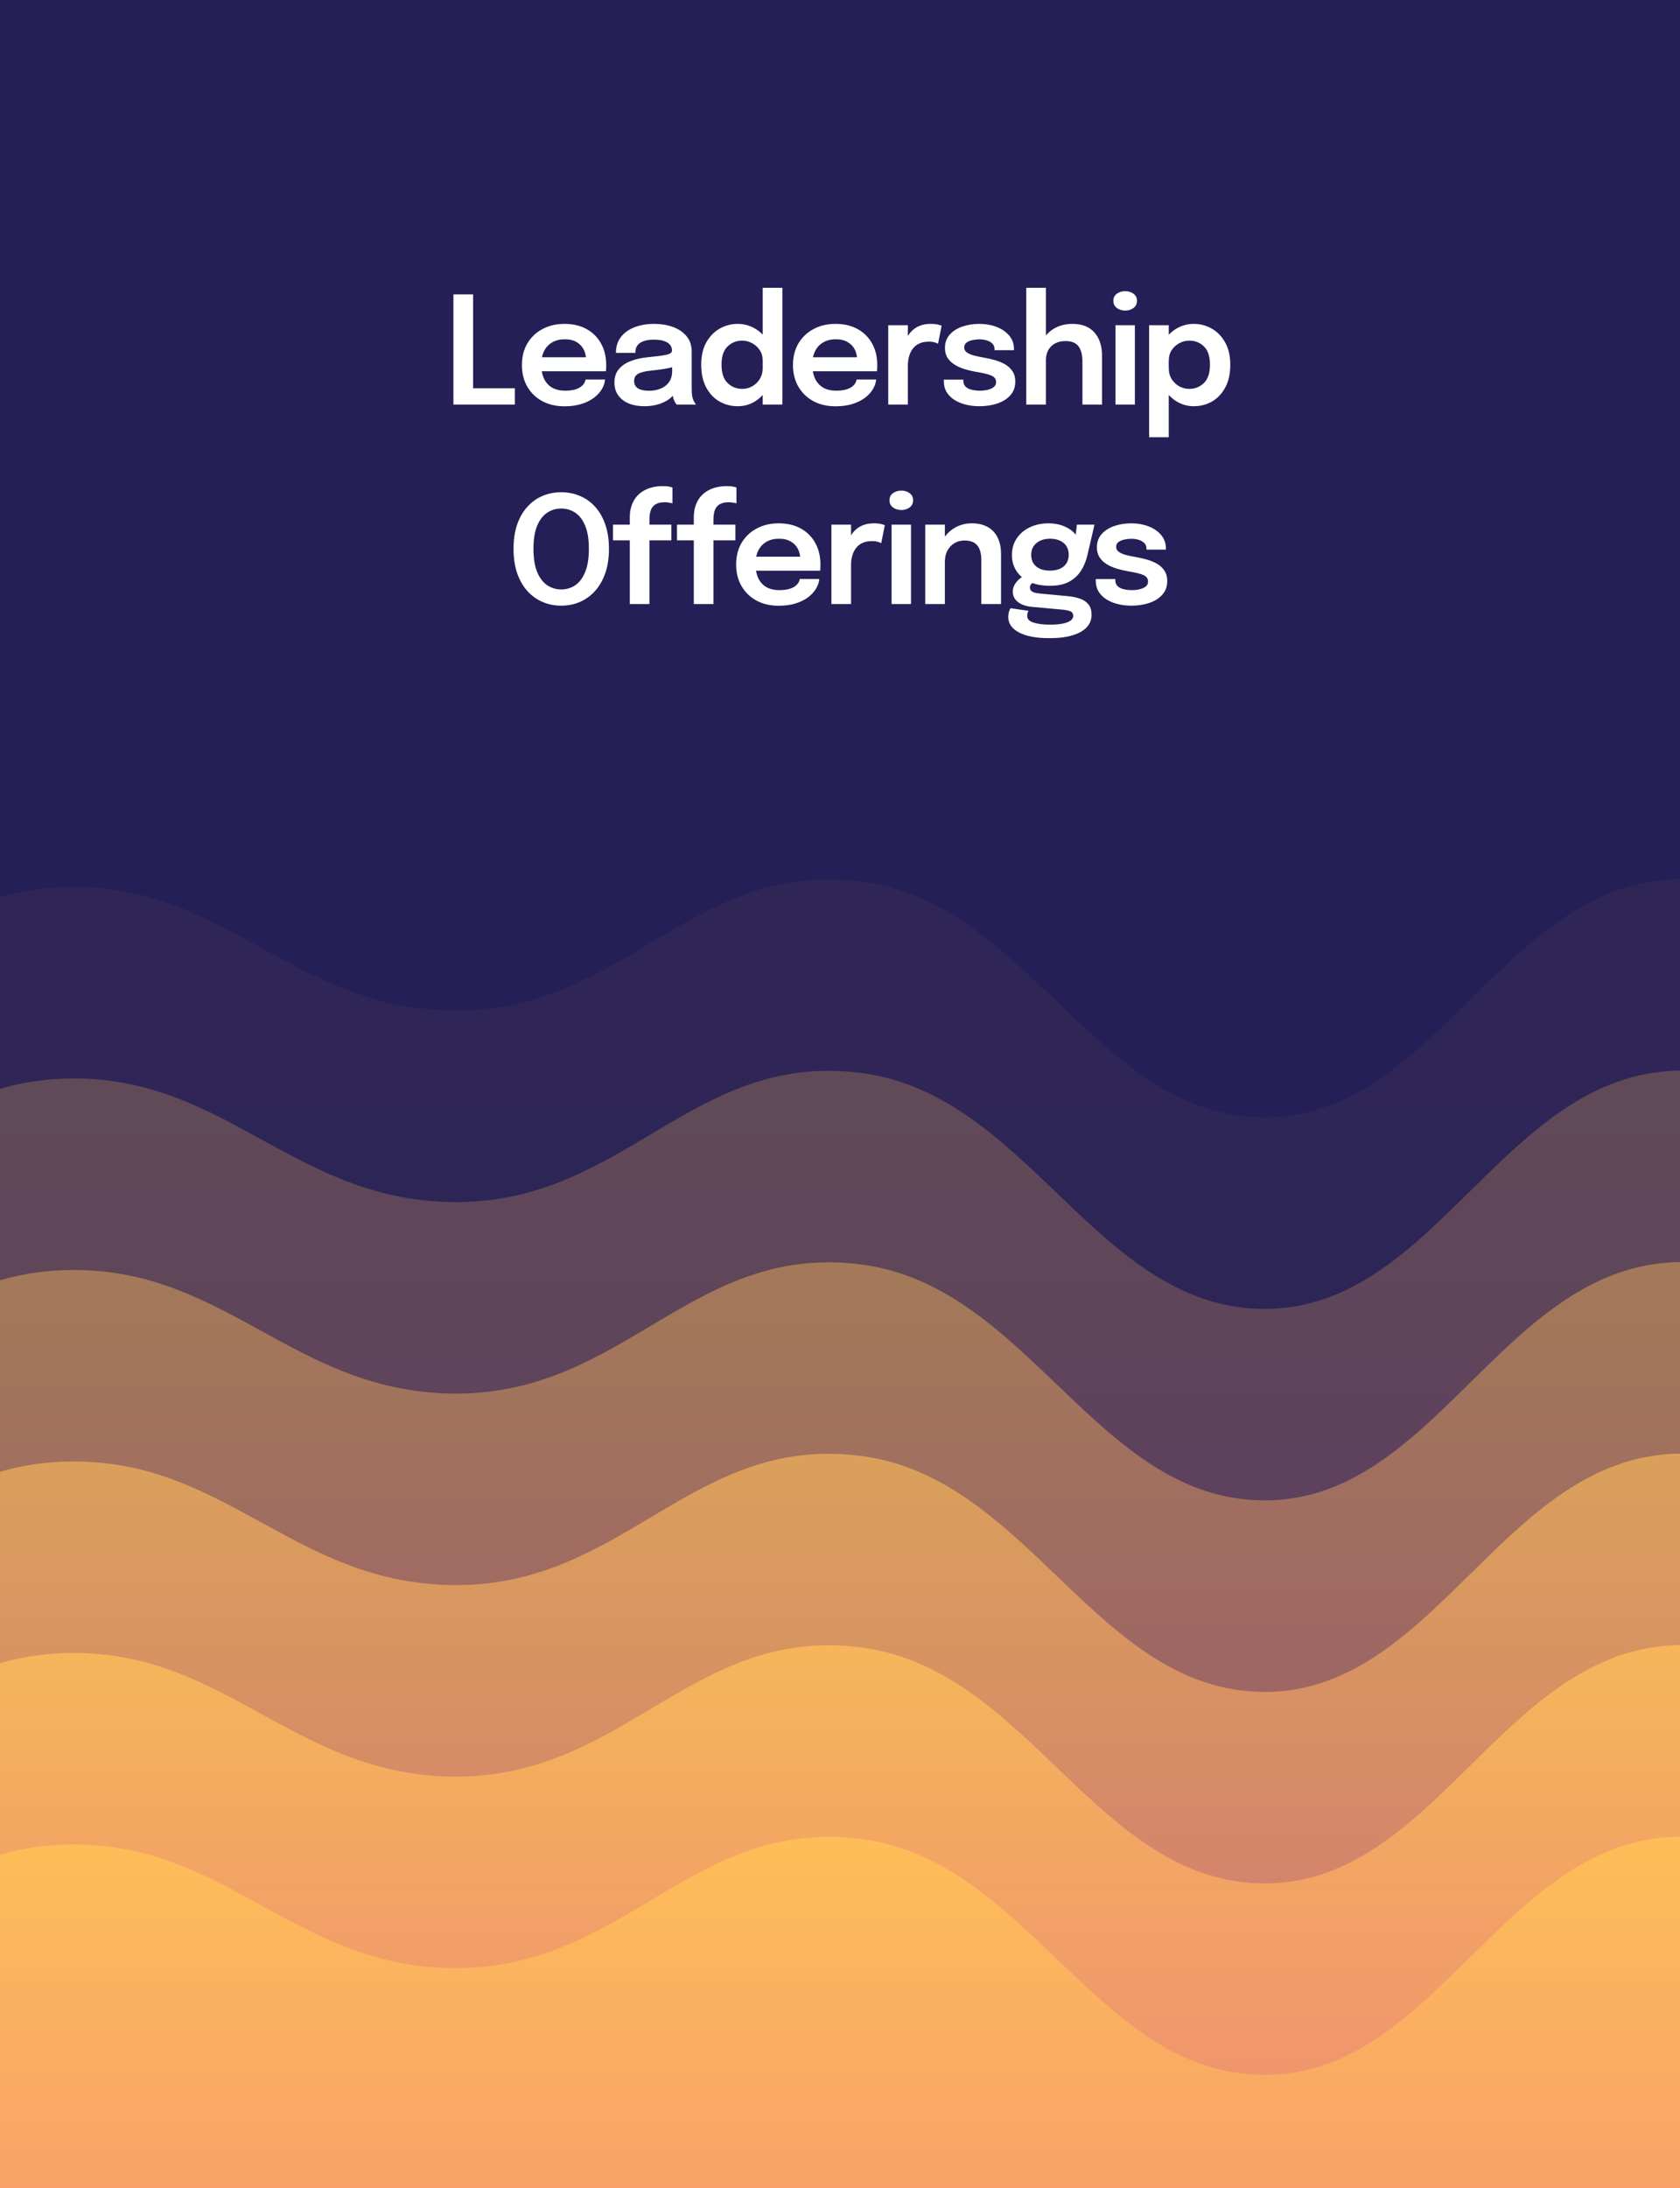 <?xml version="1.0" encoding="UTF-8"?>
<svg xmlns="http://www.w3.org/2000/svg" width="295" height="384" viewBox="0 0 295 384" fill="none">
  <rect x="0" y="0" width="295" height="384" fill="#333333" stroke="none"/>
  <g clip-path="url(#clip0_4200_65357)">
    <rect width="295" height="390" fill="#241F56"></rect>
    <g clip-path="url(#clip1_4200_65357)">
      <path opacity="0.05" d="M-277.197 171.688C-261.702 172.351 -233.073 178.63 -202.822 174.872C-172.57 171.113 -161.502 151.215 -131.988 153.647C-102.474 156.079 -90.669 186.103 -61.155 186.546C-31.641 186.988 -19.835 157.685 9.678 155.769C39.192 153.853 50.998 177.569 80.512 177.348C110.026 177.127 121.831 150.802 151.345 154.708C180.859 158.614 192.665 196.17 222.178 196.097C251.692 196.023 263.498 156.418 293.012 154.354C322.526 152.291 334.331 185.75 363.845 186.192C393.359 186.634 405.165 153.824 434.679 156.477C464.192 159.13 475.998 197.232 505.512 198.927C535.026 200.622 543.142 141.546 576.345 164.613C609.548 187.68 878.863 242.585 664.887 309.651C450.911 376.716 -218.316 449.677 -450.738 486.526" fill="url(#paint0_linear_4200_65357)"></path>
      <path opacity="0.24" d="M-277.197 205.293C-261.702 205.957 -233.073 212.236 -202.822 208.477C-172.57 204.719 -161.502 184.82 -131.988 187.252C-102.474 189.684 -90.669 219.709 -61.155 220.151C-31.641 220.593 -19.835 191.291 9.678 189.375C39.192 187.459 50.998 211.175 80.512 210.953C110.026 210.732 121.831 184.407 151.345 188.313C180.859 192.219 192.665 229.776 222.178 229.702C251.692 229.629 263.498 190.023 293.012 187.96C322.526 185.896 334.331 219.355 363.845 219.797C393.359 220.239 405.165 187.429 434.679 190.082C464.192 192.735 475.998 230.837 505.512 232.532C535.026 234.227 543.142 175.151 576.345 198.218C609.548 221.286 878.863 276.191 664.887 343.256C450.911 410.321 -218.316 483.282 -450.738 520.131" fill="url(#paint1_linear_4200_65357)"></path>
      <path opacity="0.43" d="M-277.197 238.899C-261.702 239.562 -233.073 245.841 -202.822 242.083C-172.57 238.324 -161.502 218.426 -131.988 220.858C-102.474 223.29 -90.669 253.314 -61.155 253.756C-31.641 254.199 -19.835 224.896 9.678 222.98C39.192 221.064 50.998 244.78 80.512 244.559C110.026 244.338 121.831 218.013 151.345 221.919C180.859 225.825 192.665 263.381 222.178 263.308C251.692 263.234 263.498 223.629 293.012 221.565C322.526 219.502 334.331 252.961 363.845 253.403C393.359 253.845 405.165 221.035 434.679 223.688C464.192 226.341 475.998 264.443 505.512 266.138C535.026 267.833 543.142 208.756 576.345 231.824C609.548 254.891 878.863 309.796 664.887 376.861C450.911 443.927 -218.316 516.887 -450.738 553.736" fill="url(#paint2_linear_4200_65357)"></path>
      <path opacity="0.62" d="M-277.197 272.504C-261.702 273.168 -233.073 279.447 -202.822 275.688C-172.57 271.93 -161.502 252.031 -131.988 254.463C-102.474 256.895 -90.669 286.92 -61.155 287.362C-31.641 287.804 -19.835 258.502 9.678 256.586C39.192 254.67 50.998 278.386 80.512 278.164C110.026 277.943 121.831 251.618 151.345 255.524C180.859 259.43 192.665 296.987 222.178 296.913C251.692 296.839 263.498 257.234 293.012 255.171C322.526 253.107 334.331 286.566 363.845 287.008C393.359 287.45 405.165 254.64 434.679 257.293C464.192 259.946 475.998 298.048 505.512 299.743C535.026 301.438 543.142 242.362 576.345 265.429C609.548 288.497 878.863 343.402 664.887 410.467C450.911 477.532 -218.316 550.493 -450.738 587.342" fill="url(#paint3_linear_4200_65357)"></path>
      <path opacity="0.81" d="M-277.197 306.114C-261.702 306.777 -233.073 313.056 -202.822 309.298C-172.57 305.539 -161.502 285.641 -131.988 288.073C-102.474 290.505 -90.669 320.529 -61.155 320.971C-31.641 321.413 -19.835 292.111 9.678 290.195C39.192 288.279 50.998 311.995 80.512 311.774C110.026 311.553 121.831 285.228 151.345 289.134C180.859 293.04 192.665 330.596 222.178 330.523C251.692 330.449 263.498 290.844 293.012 288.78C322.526 286.716 334.331 320.175 363.845 320.618C393.359 321.06 405.165 288.249 434.679 290.903C464.192 293.556 475.998 331.657 505.512 333.353C535.026 335.048 543.142 275.971 576.345 299.039C609.548 322.106 878.863 377.011 664.887 444.076C450.911 511.141 -218.316 584.102 -450.738 620.951" fill="url(#paint4_linear_4200_65357)"></path>
      <path d="M-277.197 339.719C-261.702 340.383 -233.073 346.662 -202.822 342.903C-172.57 339.144 -161.502 319.246 -131.988 321.678C-102.474 324.11 -90.669 354.135 -61.155 354.577C-31.641 355.019 -19.835 325.717 9.678 323.801C39.192 321.884 50.998 345.6 80.512 345.379C110.026 345.158 121.831 318.833 151.345 322.739C180.859 326.645 192.665 364.202 222.178 364.128C251.692 364.054 263.498 324.449 293.012 322.386C322.526 320.322 334.331 353.781 363.845 354.223C393.359 354.665 405.165 321.855 434.679 324.508C464.192 327.161 475.998 365.263 505.512 366.958C535.026 368.653 543.142 309.577 576.345 332.644C609.548 355.712 878.863 410.617 664.887 477.682C450.911 544.747 -218.316 617.708 -450.738 654.557" fill="url(#paint5_linear_4200_65357)"></path>
    </g>
    <path d="M79.617 71V51.659H83.078V69.964L81.518 68.141H90.408V71H79.617ZM93.546 65.152V62.7H103.288L102.895 63.355C102.895 63.303 102.895 63.246 102.895 63.185C102.895 63.115 102.895 63.058 102.895 63.014C102.895 62.411 102.759 61.847 102.488 61.323C102.217 60.79 101.807 60.361 101.256 60.038C100.705 59.706 100.006 59.539 99.158 59.539C98.319 59.539 97.589 59.719 96.968 60.077C96.356 60.427 95.88 60.934 95.539 61.598C95.207 62.263 95.04 63.058 95.04 63.985C95.04 64.938 95.202 65.759 95.526 66.45C95.849 67.132 96.321 67.656 96.942 68.023C97.571 68.382 98.336 68.561 99.237 68.561C99.848 68.561 100.377 68.504 100.823 68.391C101.269 68.277 101.632 68.124 101.911 67.932C102.2 67.731 102.414 67.516 102.554 67.289C102.703 67.062 102.79 66.835 102.816 66.607H106.252C106.199 67.193 106.003 67.766 105.662 68.325C105.33 68.876 104.862 69.378 104.259 69.833C103.655 70.279 102.921 70.637 102.056 70.908C101.199 71.171 100.22 71.302 99.118 71.302C97.624 71.302 96.317 70.996 95.198 70.384C94.079 69.772 93.205 68.919 92.575 67.827C91.955 66.734 91.644 65.484 91.644 64.076C91.644 62.634 91.959 61.371 92.588 60.287C93.227 59.203 94.109 58.359 95.237 57.756C96.365 57.144 97.659 56.838 99.118 56.838C100.622 56.838 101.92 57.144 103.013 57.756C104.114 58.368 104.962 59.22 105.557 60.313C106.151 61.397 106.448 62.66 106.448 64.103C106.448 64.286 106.444 64.483 106.435 64.693C106.427 64.903 106.414 65.056 106.396 65.152H93.546ZM113.147 71.288C112.107 71.288 111.193 71.127 110.406 70.803C109.619 70.471 109.003 69.995 108.557 69.374C108.112 68.753 107.889 68.006 107.889 67.132C107.889 66.179 108.146 65.397 108.662 64.785C109.187 64.164 109.89 63.688 110.773 63.355C111.656 63.014 112.635 62.796 113.711 62.7C115.302 62.542 116.412 62.394 117.041 62.254C117.679 62.105 117.999 61.869 117.999 61.546C117.999 61.537 117.999 61.533 117.999 61.533C117.999 61.524 117.999 61.52 117.999 61.52C117.999 60.908 117.723 60.435 117.172 60.103C116.622 59.771 115.844 59.605 114.838 59.605C113.781 59.605 112.968 59.793 112.399 60.169C111.84 60.536 111.56 61.122 111.56 61.926H108.151C108.151 60.833 108.439 59.911 109.016 59.159C109.602 58.399 110.402 57.822 111.416 57.428C112.43 57.035 113.58 56.838 114.865 56.838C116.062 56.838 117.159 57.017 118.156 57.376C119.152 57.734 119.952 58.276 120.555 59.002C121.159 59.727 121.46 60.632 121.46 61.716C121.46 61.9 121.46 62.083 121.46 62.267C121.46 62.45 121.46 62.634 121.46 62.818V68.063C121.46 68.395 121.469 68.723 121.486 69.046C121.513 69.361 121.561 69.645 121.631 69.898C121.718 70.178 121.823 70.414 121.945 70.607C122.068 70.799 122.164 70.93 122.234 71H118.825C118.763 70.939 118.676 70.821 118.562 70.646C118.457 70.462 118.361 70.253 118.274 70.016C118.186 69.754 118.121 69.475 118.077 69.177C118.033 68.871 118.012 68.535 118.012 68.168L118.693 68.64C118.431 69.173 118.029 69.641 117.487 70.043C116.954 70.436 116.316 70.742 115.573 70.961C114.83 71.179 114.021 71.288 113.147 71.288ZM113.986 68.574C114.703 68.574 115.367 68.452 115.979 68.207C116.591 67.962 117.085 67.586 117.461 67.079C117.837 66.564 118.025 65.903 118.025 65.099V63.237L118.864 64.181C118.304 64.391 117.631 64.566 116.845 64.706C116.058 64.837 115.262 64.942 114.458 65.021C113.427 65.117 112.649 65.296 112.124 65.558C111.608 65.82 111.35 66.249 111.35 66.843C111.35 67.42 111.569 67.853 112.006 68.141C112.443 68.43 113.103 68.574 113.986 68.574ZM129.527 71.288C128.382 71.288 127.32 71.013 126.341 70.462C125.37 69.903 124.592 69.081 124.007 67.997C123.421 66.913 123.128 65.58 123.128 63.998C123.128 62.459 123.425 61.157 124.02 60.09C124.623 59.024 125.41 58.215 126.38 57.664C127.359 57.114 128.408 56.838 129.527 56.838C130.62 56.838 131.629 57.109 132.556 57.651C133.483 58.184 134.226 58.928 134.785 59.88C135.345 60.833 135.624 61.926 135.624 63.159C135.624 63.194 135.624 63.228 135.624 63.264C135.624 63.298 135.624 63.333 135.624 63.368L133.92 63.408C133.92 63.382 133.92 63.355 133.92 63.329C133.92 63.294 133.92 63.264 133.92 63.237C133.92 62.547 133.745 61.944 133.395 61.428C133.054 60.912 132.609 60.51 132.058 60.221C131.516 59.924 130.939 59.776 130.327 59.776C129.322 59.776 128.465 60.117 127.757 60.798C127.049 61.471 126.695 62.538 126.695 63.998C126.695 65.449 127.049 66.52 127.757 67.21C128.465 67.901 129.322 68.246 130.327 68.246C130.965 68.246 131.555 68.093 132.097 67.787C132.639 67.481 133.076 67.062 133.408 66.529C133.749 65.987 133.92 65.366 133.92 64.667L135.624 64.745C135.624 65.969 135.349 67.079 134.798 68.076C134.256 69.064 133.526 69.846 132.609 70.423C131.691 71 130.663 71.288 129.527 71.288ZM133.92 71V50.505H137.382V71H133.92ZM141.143 65.152V62.7H150.885L150.492 63.355C150.492 63.303 150.492 63.246 150.492 63.185C150.492 63.115 150.492 63.058 150.492 63.014C150.492 62.411 150.356 61.847 150.085 61.323C149.814 60.79 149.404 60.361 148.853 60.038C148.302 59.706 147.603 59.539 146.755 59.539C145.916 59.539 145.186 59.719 144.565 60.077C143.953 60.427 143.477 60.934 143.136 61.598C142.804 62.263 142.637 63.058 142.637 63.985C142.637 64.938 142.799 65.759 143.123 66.45C143.446 67.132 143.918 67.656 144.539 68.023C145.168 68.382 145.933 68.561 146.834 68.561C147.445 68.561 147.974 68.504 148.42 68.391C148.866 68.277 149.229 68.124 149.509 67.932C149.797 67.731 150.011 67.516 150.151 67.289C150.3 67.062 150.387 66.835 150.413 66.607H153.849C153.796 67.193 153.6 67.766 153.259 68.325C152.927 68.876 152.459 69.378 151.856 69.833C151.253 70.279 150.518 70.637 149.653 70.908C148.796 71.171 147.817 71.302 146.716 71.302C145.221 71.302 143.914 70.996 142.795 70.384C141.676 69.772 140.802 68.919 140.172 67.827C139.552 66.734 139.241 65.484 139.241 64.076C139.241 62.634 139.556 61.371 140.185 60.287C140.824 59.203 141.706 58.359 142.834 57.756C143.962 57.144 145.256 56.838 146.716 56.838C148.219 56.838 149.517 57.144 150.61 57.756C151.711 58.368 152.559 59.22 153.154 60.313C153.748 61.397 154.046 62.66 154.046 64.103C154.046 64.286 154.041 64.483 154.032 64.693C154.024 64.903 154.011 65.056 153.993 65.152H141.143ZM155.971 71V57.074H159.419V61.703L158.62 61.257C158.707 60.654 158.869 60.086 159.105 59.553C159.341 59.011 159.656 58.539 160.049 58.136C160.442 57.726 160.919 57.407 161.478 57.179C162.038 56.952 162.676 56.838 163.393 56.838C163.961 56.838 164.407 56.882 164.73 56.969C165.062 57.048 165.268 57.114 165.346 57.166L164.717 60.326C164.63 60.265 164.45 60.191 164.179 60.103C163.917 60.007 163.563 59.959 163.117 59.959C162.409 59.959 161.815 60.081 161.334 60.326C160.862 60.562 160.486 60.886 160.206 61.297C159.927 61.699 159.725 62.145 159.603 62.634C159.481 63.115 159.419 63.596 159.419 64.076V71H155.971ZM171.973 71.288C171.142 71.288 170.351 71.197 169.599 71.013C168.856 70.829 168.192 70.554 167.606 70.187C167.029 69.82 166.57 69.365 166.229 68.823C165.897 68.273 165.731 67.639 165.731 66.922C165.731 66.87 165.731 66.817 165.731 66.765C165.731 66.712 165.731 66.664 165.731 66.62H169.167C169.167 66.664 169.167 66.703 169.167 66.738C169.167 66.765 169.167 66.804 169.167 66.856C169.167 67.425 169.424 67.853 169.94 68.141C170.465 68.421 171.177 68.561 172.078 68.561C172.567 68.561 173.026 68.509 173.454 68.404C173.891 68.299 174.241 68.137 174.503 67.918C174.774 67.7 174.91 67.42 174.91 67.079C174.91 66.529 174.626 66.135 174.058 65.899C173.498 65.663 172.615 65.449 171.409 65.257C170.744 65.143 170.089 64.99 169.442 64.798C168.795 64.605 168.205 64.347 167.672 64.024C167.147 63.701 166.723 63.298 166.4 62.818C166.085 62.337 165.928 61.751 165.928 61.061C165.928 60.143 166.199 59.373 166.741 58.753C167.291 58.123 168.026 57.647 168.944 57.324C169.87 57 170.889 56.838 171.999 56.838C173.065 56.838 174.058 57.013 174.975 57.363C175.893 57.712 176.632 58.215 177.191 58.871C177.76 59.526 178.044 60.318 178.044 61.244C178.044 61.279 178.044 61.319 178.044 61.362C178.044 61.397 178.044 61.428 178.044 61.454H174.635C174.635 61.428 174.635 61.401 174.635 61.375C174.635 61.349 174.635 61.319 174.635 61.283C174.635 60.881 174.508 60.553 174.254 60.3C174.001 60.047 173.673 59.859 173.271 59.736C172.869 59.614 172.445 59.553 171.999 59.553C171.605 59.553 171.199 59.596 170.779 59.684C170.36 59.762 170.01 59.907 169.73 60.117C169.451 60.318 169.311 60.602 169.311 60.969C169.311 61.319 169.455 61.603 169.743 61.821C170.032 62.04 170.434 62.223 170.95 62.372C171.466 62.512 172.06 62.639 172.733 62.752C173.371 62.857 174.014 63.001 174.661 63.185C175.316 63.368 175.915 63.613 176.457 63.919C176.999 64.225 177.436 64.627 177.768 65.126C178.109 65.615 178.28 66.223 178.28 66.948C178.28 67.718 178.105 68.373 177.755 68.915C177.406 69.457 176.929 69.907 176.326 70.266C175.732 70.615 175.058 70.873 174.307 71.039C173.555 71.205 172.777 71.288 171.973 71.288ZM190.068 71V65.978C190.068 65.768 190.068 65.506 190.068 65.191C190.068 64.876 190.068 64.557 190.068 64.234C190.068 63.91 190.068 63.644 190.068 63.434C190.068 62.28 189.84 61.397 189.386 60.785C188.94 60.164 188.175 59.854 187.091 59.854C186.365 59.854 185.745 59.998 185.229 60.287C184.722 60.567 184.333 60.96 184.062 61.467C183.791 61.974 183.655 62.56 183.655 63.224L182.397 62.555C182.397 61.445 182.646 60.462 183.144 59.605C183.651 58.74 184.35 58.062 185.242 57.573C186.134 57.083 187.157 56.838 188.31 56.838C189.998 56.838 191.287 57.341 192.179 58.346C193.07 59.343 193.516 60.733 193.516 62.516C193.516 62.971 193.516 63.513 193.516 64.142C193.516 64.763 193.516 65.462 193.516 66.24V71H190.068ZM180.207 71V50.505H183.655V71H180.207ZM195.87 71V57.074H199.28V71H195.87ZM197.588 54.504C197.029 54.504 196.539 54.356 196.119 54.058C195.709 53.752 195.503 53.328 195.503 52.786C195.503 52.253 195.709 51.838 196.119 51.541C196.539 51.243 197.029 51.095 197.588 51.095C198.139 51.095 198.62 51.243 199.03 51.541C199.441 51.838 199.647 52.253 199.647 52.786C199.647 53.328 199.441 53.752 199.03 54.058C198.62 54.356 198.139 54.504 197.588 54.504ZM201.779 76.73V57.074H205.228V76.73H201.779ZM209.621 71.288C208.537 71.288 207.531 71.009 206.605 70.449C205.687 69.881 204.944 69.107 204.376 68.128C203.816 67.149 203.536 66.048 203.536 64.824C203.536 64.789 203.536 64.758 203.536 64.732C203.536 64.697 203.536 64.667 203.536 64.64L205.241 64.601C205.241 64.618 205.241 64.64 205.241 64.667C205.241 64.693 205.241 64.715 205.241 64.732C205.241 65.414 205.411 66.022 205.752 66.555C206.093 67.079 206.535 67.495 207.077 67.8C207.628 68.098 208.213 68.246 208.834 68.246C209.839 68.246 210.696 67.901 211.404 67.21C212.112 66.52 212.466 65.449 212.466 63.998C212.466 62.538 212.112 61.471 211.404 60.798C210.705 60.117 209.848 59.776 208.834 59.776C208.222 59.776 207.641 59.924 207.09 60.221C206.548 60.51 206.102 60.912 205.752 61.428C205.411 61.944 205.241 62.547 205.241 63.237L203.536 63.159C203.536 61.926 203.816 60.833 204.376 59.88C204.944 58.928 205.687 58.184 206.605 57.651C207.531 57.109 208.537 56.838 209.621 56.838C210.748 56.838 211.797 57.114 212.768 57.664C213.747 58.215 214.534 59.024 215.128 60.09C215.731 61.157 216.033 62.459 216.033 63.998C216.033 65.58 215.74 66.913 215.154 67.997C214.569 69.081 213.79 69.903 212.82 70.462C211.85 71.013 210.783 71.288 209.621 71.288ZM98.539 106.288C97.367 106.288 96.275 106.07 95.261 105.633C94.246 105.196 93.355 104.553 92.586 103.705C91.825 102.849 91.231 101.804 90.802 100.571C90.383 99.33 90.173 97.909 90.173 96.31C90.173 94.71 90.383 93.294 90.802 92.061C91.231 90.829 91.825 89.793 92.586 88.954C93.346 88.106 94.233 87.467 95.248 87.039C96.27 86.602 97.367 86.383 98.539 86.383C99.728 86.383 100.829 86.602 101.843 87.039C102.866 87.467 103.758 88.106 104.518 88.954C105.279 89.793 105.869 90.829 106.288 92.061C106.717 93.294 106.931 94.71 106.931 96.31C106.931 97.909 106.717 99.33 106.288 100.571C105.86 101.804 105.261 102.849 104.492 103.705C103.731 104.553 102.844 105.196 101.83 105.633C100.816 106.07 99.719 106.288 98.539 106.288ZM98.539 103.443C99.448 103.443 100.27 103.198 101.004 102.709C101.738 102.21 102.32 101.437 102.748 100.388C103.185 99.339 103.404 97.979 103.404 96.31C103.404 94.631 103.185 93.276 102.748 92.245C102.311 91.204 101.725 90.444 100.991 89.963C100.257 89.482 99.439 89.242 98.539 89.242C97.656 89.242 96.843 89.482 96.1 89.963C95.365 90.444 94.775 91.204 94.33 92.245C93.892 93.276 93.674 94.631 93.674 96.31C93.674 97.988 93.892 99.352 94.33 100.401C94.775 101.45 95.365 102.219 96.1 102.709C96.843 103.198 97.656 103.443 98.539 103.443ZM110.59 106V94.828H107.64V92.074H110.59V90.829C110.59 90.016 110.7 89.303 110.918 88.691C111.137 88.071 111.434 87.546 111.81 87.118C112.186 86.689 112.614 86.344 113.095 86.082C113.584 85.811 114.105 85.614 114.655 85.492C115.215 85.369 115.77 85.308 116.321 85.308C116.845 85.308 117.243 85.339 117.514 85.4C117.794 85.461 117.982 85.514 118.078 85.557V88.337C117.973 88.302 117.789 88.263 117.527 88.219C117.273 88.167 116.998 88.141 116.701 88.141C116.168 88.141 115.726 88.219 115.376 88.376C115.027 88.525 114.756 88.735 114.563 89.006C114.371 89.277 114.236 89.592 114.157 89.95C114.078 90.3 114.039 90.684 114.039 91.104V92.074H117.894V94.828H114.039V106H110.59ZM121.828 106V94.828H118.878V92.074H121.828V90.829C121.828 90.016 121.937 89.303 122.156 88.691C122.374 88.071 122.672 87.546 123.047 87.118C123.423 86.689 123.852 86.344 124.332 86.082C124.822 85.811 125.342 85.614 125.893 85.492C126.452 85.369 127.007 85.308 127.558 85.308C128.083 85.308 128.48 85.339 128.751 85.4C129.031 85.461 129.219 85.514 129.315 85.557V88.337C129.21 88.302 129.027 88.263 128.765 88.219C128.511 88.167 128.236 88.141 127.938 88.141C127.405 88.141 126.964 88.219 126.614 88.376C126.264 88.525 125.993 88.735 125.801 89.006C125.609 89.277 125.473 89.592 125.395 89.95C125.316 90.3 125.277 90.684 125.277 91.104V92.074H129.132V94.828H125.277V106H121.828ZM131.163 100.152V97.7H140.906L140.513 98.355C140.513 98.303 140.513 98.246 140.513 98.185C140.513 98.115 140.513 98.058 140.513 98.014C140.513 97.411 140.377 96.847 140.106 96.323C139.835 95.79 139.424 95.361 138.873 95.038C138.323 94.706 137.623 94.54 136.775 94.54C135.936 94.54 135.206 94.719 134.586 95.077C133.974 95.427 133.497 95.934 133.156 96.598C132.824 97.263 132.658 98.058 132.658 98.985C132.658 99.938 132.82 100.759 133.143 101.45C133.467 102.132 133.939 102.656 134.559 103.023C135.189 103.382 135.954 103.561 136.854 103.561C137.466 103.561 137.995 103.504 138.441 103.391C138.887 103.277 139.249 103.124 139.529 102.932C139.818 102.731 140.032 102.516 140.172 102.289C140.32 102.062 140.408 101.835 140.434 101.607H143.869C143.817 102.193 143.62 102.766 143.279 103.325C142.947 103.876 142.479 104.378 141.876 104.833C141.273 105.279 140.539 105.637 139.673 105.908C138.817 106.17 137.838 106.302 136.736 106.302C135.241 106.302 133.934 105.996 132.815 105.384C131.696 104.772 130.822 103.919 130.193 102.827C129.572 101.734 129.262 100.484 129.262 99.076C129.262 97.634 129.577 96.371 130.206 95.287C130.844 94.203 131.727 93.359 132.855 92.756C133.982 92.144 135.276 91.838 136.736 91.838C138.24 91.838 139.538 92.144 140.631 92.756C141.732 93.368 142.58 94.22 143.174 95.313C143.769 96.397 144.066 97.66 144.066 99.103C144.066 99.286 144.062 99.483 144.053 99.693C144.044 99.903 144.031 100.056 144.014 100.152H131.163ZM145.991 106V92.074H149.44V96.703L148.64 96.257C148.728 95.654 148.889 95.086 149.125 94.553C149.361 94.011 149.676 93.539 150.069 93.136C150.463 92.726 150.939 92.406 151.499 92.179C152.058 91.952 152.696 91.838 153.413 91.838C153.981 91.838 154.427 91.882 154.751 91.969C155.083 92.048 155.288 92.114 155.367 92.166L154.738 95.326C154.65 95.265 154.471 95.191 154.2 95.103C153.938 95.007 153.584 94.959 153.138 94.959C152.43 94.959 151.835 95.082 151.354 95.326C150.882 95.562 150.506 95.886 150.227 96.297C149.947 96.699 149.746 97.145 149.624 97.634C149.501 98.115 149.44 98.596 149.44 99.076V106H145.991ZM156.558 106V92.074H159.968V106H156.558ZM158.276 89.504C157.717 89.504 157.227 89.356 156.807 89.058C156.397 88.752 156.191 88.328 156.191 87.787C156.191 87.253 156.397 86.838 156.807 86.541C157.227 86.243 157.717 86.095 158.276 86.095C158.827 86.095 159.308 86.243 159.719 86.541C160.129 86.838 160.335 87.253 160.335 87.787C160.335 88.328 160.129 88.752 159.719 89.058C159.308 89.356 158.827 89.504 158.276 89.504ZM172.315 106V99.824C172.315 99.474 172.315 99.168 172.315 98.906C172.315 98.635 172.315 98.39 172.315 98.172C172.315 97.542 172.223 96.978 172.04 96.48C171.865 95.973 171.559 95.575 171.122 95.287C170.693 94.998 170.099 94.854 169.338 94.854C168.674 94.854 168.084 95.016 167.568 95.339C167.052 95.654 166.646 96.091 166.349 96.651C166.06 97.201 165.916 97.84 165.916 98.565L164.749 97.844C164.749 96.681 165.011 95.65 165.536 94.749C166.069 93.84 166.781 93.128 167.673 92.612C168.565 92.096 169.552 91.838 170.636 91.838C171.755 91.838 172.695 92.057 173.456 92.494C174.225 92.931 174.802 93.552 175.187 94.356C175.58 95.16 175.777 96.104 175.777 97.188C175.777 97.608 175.777 98.08 175.777 98.604C175.777 99.129 175.777 99.645 175.777 100.152V106H172.315ZM162.467 106V92.074H165.916V106H162.467ZM187.533 104.623C188.355 104.702 189.076 104.855 189.697 105.082C190.317 105.309 190.803 105.646 191.152 106.092C191.502 106.546 191.677 107.15 191.677 107.901C191.677 108.741 191.393 109.466 190.824 110.078C190.256 110.69 189.421 111.162 188.32 111.494C187.227 111.826 185.881 111.993 184.281 111.993C181.956 111.993 180.168 111.656 178.918 110.983C177.668 110.318 177.043 109.414 177.043 108.268C177.043 107.945 177.082 107.652 177.161 107.39C177.24 107.128 177.336 106.909 177.45 106.734L180.61 107.193C180.557 107.263 180.505 107.372 180.452 107.521C180.4 107.678 180.374 107.866 180.374 108.085C180.374 108.627 180.736 109.016 181.462 109.252C182.196 109.497 183.171 109.619 184.386 109.619C185.278 109.619 186.021 109.558 186.615 109.436C187.219 109.313 187.673 109.138 187.979 108.911C188.294 108.684 188.451 108.417 188.451 108.111C188.451 107.657 188.246 107.364 187.835 107.233C187.424 107.101 186.934 107.014 186.366 106.97L181.082 106.485C180.138 106.389 179.36 106.109 178.748 105.646C178.145 105.183 177.843 104.571 177.843 103.81C177.843 103.347 177.965 102.919 178.21 102.525C178.464 102.132 178.752 101.804 179.076 101.542C179.399 101.271 179.674 101.105 179.902 101.043L181.869 102.014C181.685 102.04 181.466 102.158 181.213 102.368C180.968 102.578 180.846 102.827 180.846 103.115C180.846 103.386 180.968 103.613 181.213 103.797C181.458 103.972 181.93 104.094 182.629 104.164L187.533 104.623ZM189.094 92.074H192.188L190.929 97.477C190.693 98.491 190.313 99.4 189.789 100.204C189.264 101.008 188.565 101.642 187.691 102.106C186.816 102.569 185.715 102.801 184.386 102.801C183.005 102.801 181.812 102.578 180.806 102.132C179.81 101.677 179.041 101.043 178.499 100.23C177.957 99.409 177.686 98.465 177.686 97.398C177.686 96.305 177.961 95.344 178.512 94.513C179.071 93.674 179.836 93.018 180.806 92.546C181.785 92.074 182.891 91.838 184.124 91.838C185.12 91.838 186.017 92.004 186.812 92.337C187.608 92.66 188.241 93.084 188.713 93.609C189.194 94.133 189.452 94.692 189.487 95.287L188.713 95.431L189.094 92.074ZM184.373 100.139C185.046 100.139 185.627 100.029 186.117 99.811C186.607 99.592 186.987 99.278 187.258 98.867C187.529 98.447 187.664 97.94 187.664 97.346C187.664 96.76 187.529 96.257 187.258 95.838C186.987 95.418 186.607 95.099 186.117 94.88C185.627 94.653 185.051 94.54 184.386 94.54C183.739 94.54 183.167 94.653 182.668 94.88C182.17 95.108 181.777 95.436 181.488 95.864C181.209 96.284 181.069 96.786 181.069 97.372C181.069 97.957 181.204 98.46 181.475 98.88C181.755 99.291 182.14 99.605 182.629 99.824C183.127 100.034 183.709 100.139 184.373 100.139ZM198.654 106.288C197.824 106.288 197.033 106.197 196.281 106.013C195.538 105.83 194.874 105.554 194.288 105.187C193.711 104.82 193.252 104.365 192.911 103.823C192.579 103.273 192.413 102.639 192.413 101.922C192.413 101.869 192.413 101.817 192.413 101.765C192.413 101.712 192.413 101.664 192.413 101.62H195.848C195.848 101.664 195.848 101.703 195.848 101.738C195.848 101.765 195.848 101.804 195.848 101.856C195.848 102.425 196.106 102.853 196.622 103.141C197.146 103.421 197.859 103.561 198.759 103.561C199.249 103.561 199.708 103.509 200.136 103.404C200.573 103.299 200.923 103.137 201.185 102.919C201.456 102.7 201.592 102.42 201.592 102.079C201.592 101.529 201.308 101.135 200.739 100.899C200.18 100.663 199.297 100.449 198.091 100.257C197.426 100.143 196.771 99.99 196.124 99.798C195.477 99.605 194.887 99.347 194.353 99.024C193.829 98.701 193.405 98.299 193.082 97.818C192.767 97.337 192.609 96.751 192.609 96.061C192.609 95.143 192.88 94.373 193.422 93.753C193.973 93.123 194.708 92.647 195.625 92.323C196.552 92 197.57 91.838 198.681 91.838C199.747 91.838 200.739 92.013 201.657 92.363C202.575 92.713 203.314 93.215 203.873 93.871C204.442 94.526 204.726 95.317 204.726 96.244C204.726 96.279 204.726 96.319 204.726 96.362C204.726 96.397 204.726 96.428 204.726 96.454H201.316C201.316 96.428 201.316 96.401 201.316 96.375C201.316 96.349 201.316 96.319 201.316 96.284C201.316 95.881 201.19 95.553 200.936 95.3C200.683 95.046 200.355 94.859 199.953 94.736C199.55 94.614 199.126 94.553 198.681 94.553C198.287 94.553 197.881 94.596 197.461 94.684C197.042 94.762 196.692 94.907 196.412 95.117C196.132 95.317 195.993 95.602 195.993 95.969C195.993 96.319 196.137 96.603 196.425 96.821C196.714 97.04 197.116 97.223 197.632 97.372C198.147 97.512 198.742 97.638 199.415 97.752C200.053 97.857 200.696 98.001 201.343 98.185C201.998 98.368 202.597 98.613 203.139 98.919C203.681 99.225 204.118 99.627 204.45 100.126C204.791 100.615 204.962 101.223 204.962 101.948C204.962 102.717 204.787 103.373 204.437 103.915C204.087 104.457 203.611 104.907 203.008 105.266C202.413 105.615 201.74 105.873 200.988 106.039C200.237 106.205 199.459 106.288 198.654 106.288Z" fill="white"></path>
  </g>
  <defs>
    <linearGradient id="paint0_linear_4200_65357" x1="148.005" y1="153.441" x2="148.005" y2="486.526" gradientUnits="userSpaceOnUse">
      <stop stop-color="#FEBE58"></stop>
      <stop offset="1" stop-color="#DE2BAE"></stop>
    </linearGradient>
    <linearGradient id="paint1_linear_4200_65357" x1="148.005" y1="187.047" x2="148.005" y2="520.131" gradientUnits="userSpaceOnUse">
      <stop stop-color="#FEBE58"></stop>
      <stop offset="1" stop-color="#DE2BAE"></stop>
    </linearGradient>
    <linearGradient id="paint2_linear_4200_65357" x1="148.005" y1="220.652" x2="148.005" y2="553.736" gradientUnits="userSpaceOnUse">
      <stop stop-color="#FEBE58"></stop>
      <stop offset="1" stop-color="#DE2BAE"></stop>
    </linearGradient>
    <linearGradient id="paint3_linear_4200_65357" x1="148.005" y1="254.258" x2="148.005" y2="587.342" gradientUnits="userSpaceOnUse">
      <stop stop-color="#FEBE58"></stop>
      <stop offset="1" stop-color="#DE2BAE"></stop>
    </linearGradient>
    <linearGradient id="paint4_linear_4200_65357" x1="148.005" y1="287.867" x2="148.005" y2="620.951" gradientUnits="userSpaceOnUse">
      <stop stop-color="#FEBE58"></stop>
      <stop offset="1" stop-color="#DE2BAE"></stop>
    </linearGradient>
    <linearGradient id="paint5_linear_4200_65357" x1="148.005" y1="321.473" x2="148.005" y2="654.557" gradientUnits="userSpaceOnUse">
      <stop stop-color="#FEBE58"></stop>
      <stop offset="1" stop-color="#DE2BAE"></stop>
    </linearGradient>
    <clipPath id="clip0_4200_65357">
      <rect width="295" height="384" fill="white"></rect>
    </clipPath>
    <clipPath id="clip1_4200_65357">
      <rect width="850" height="283" fill="white" transform="translate(-277 121)"></rect>
    </clipPath>
  </defs>
</svg>

